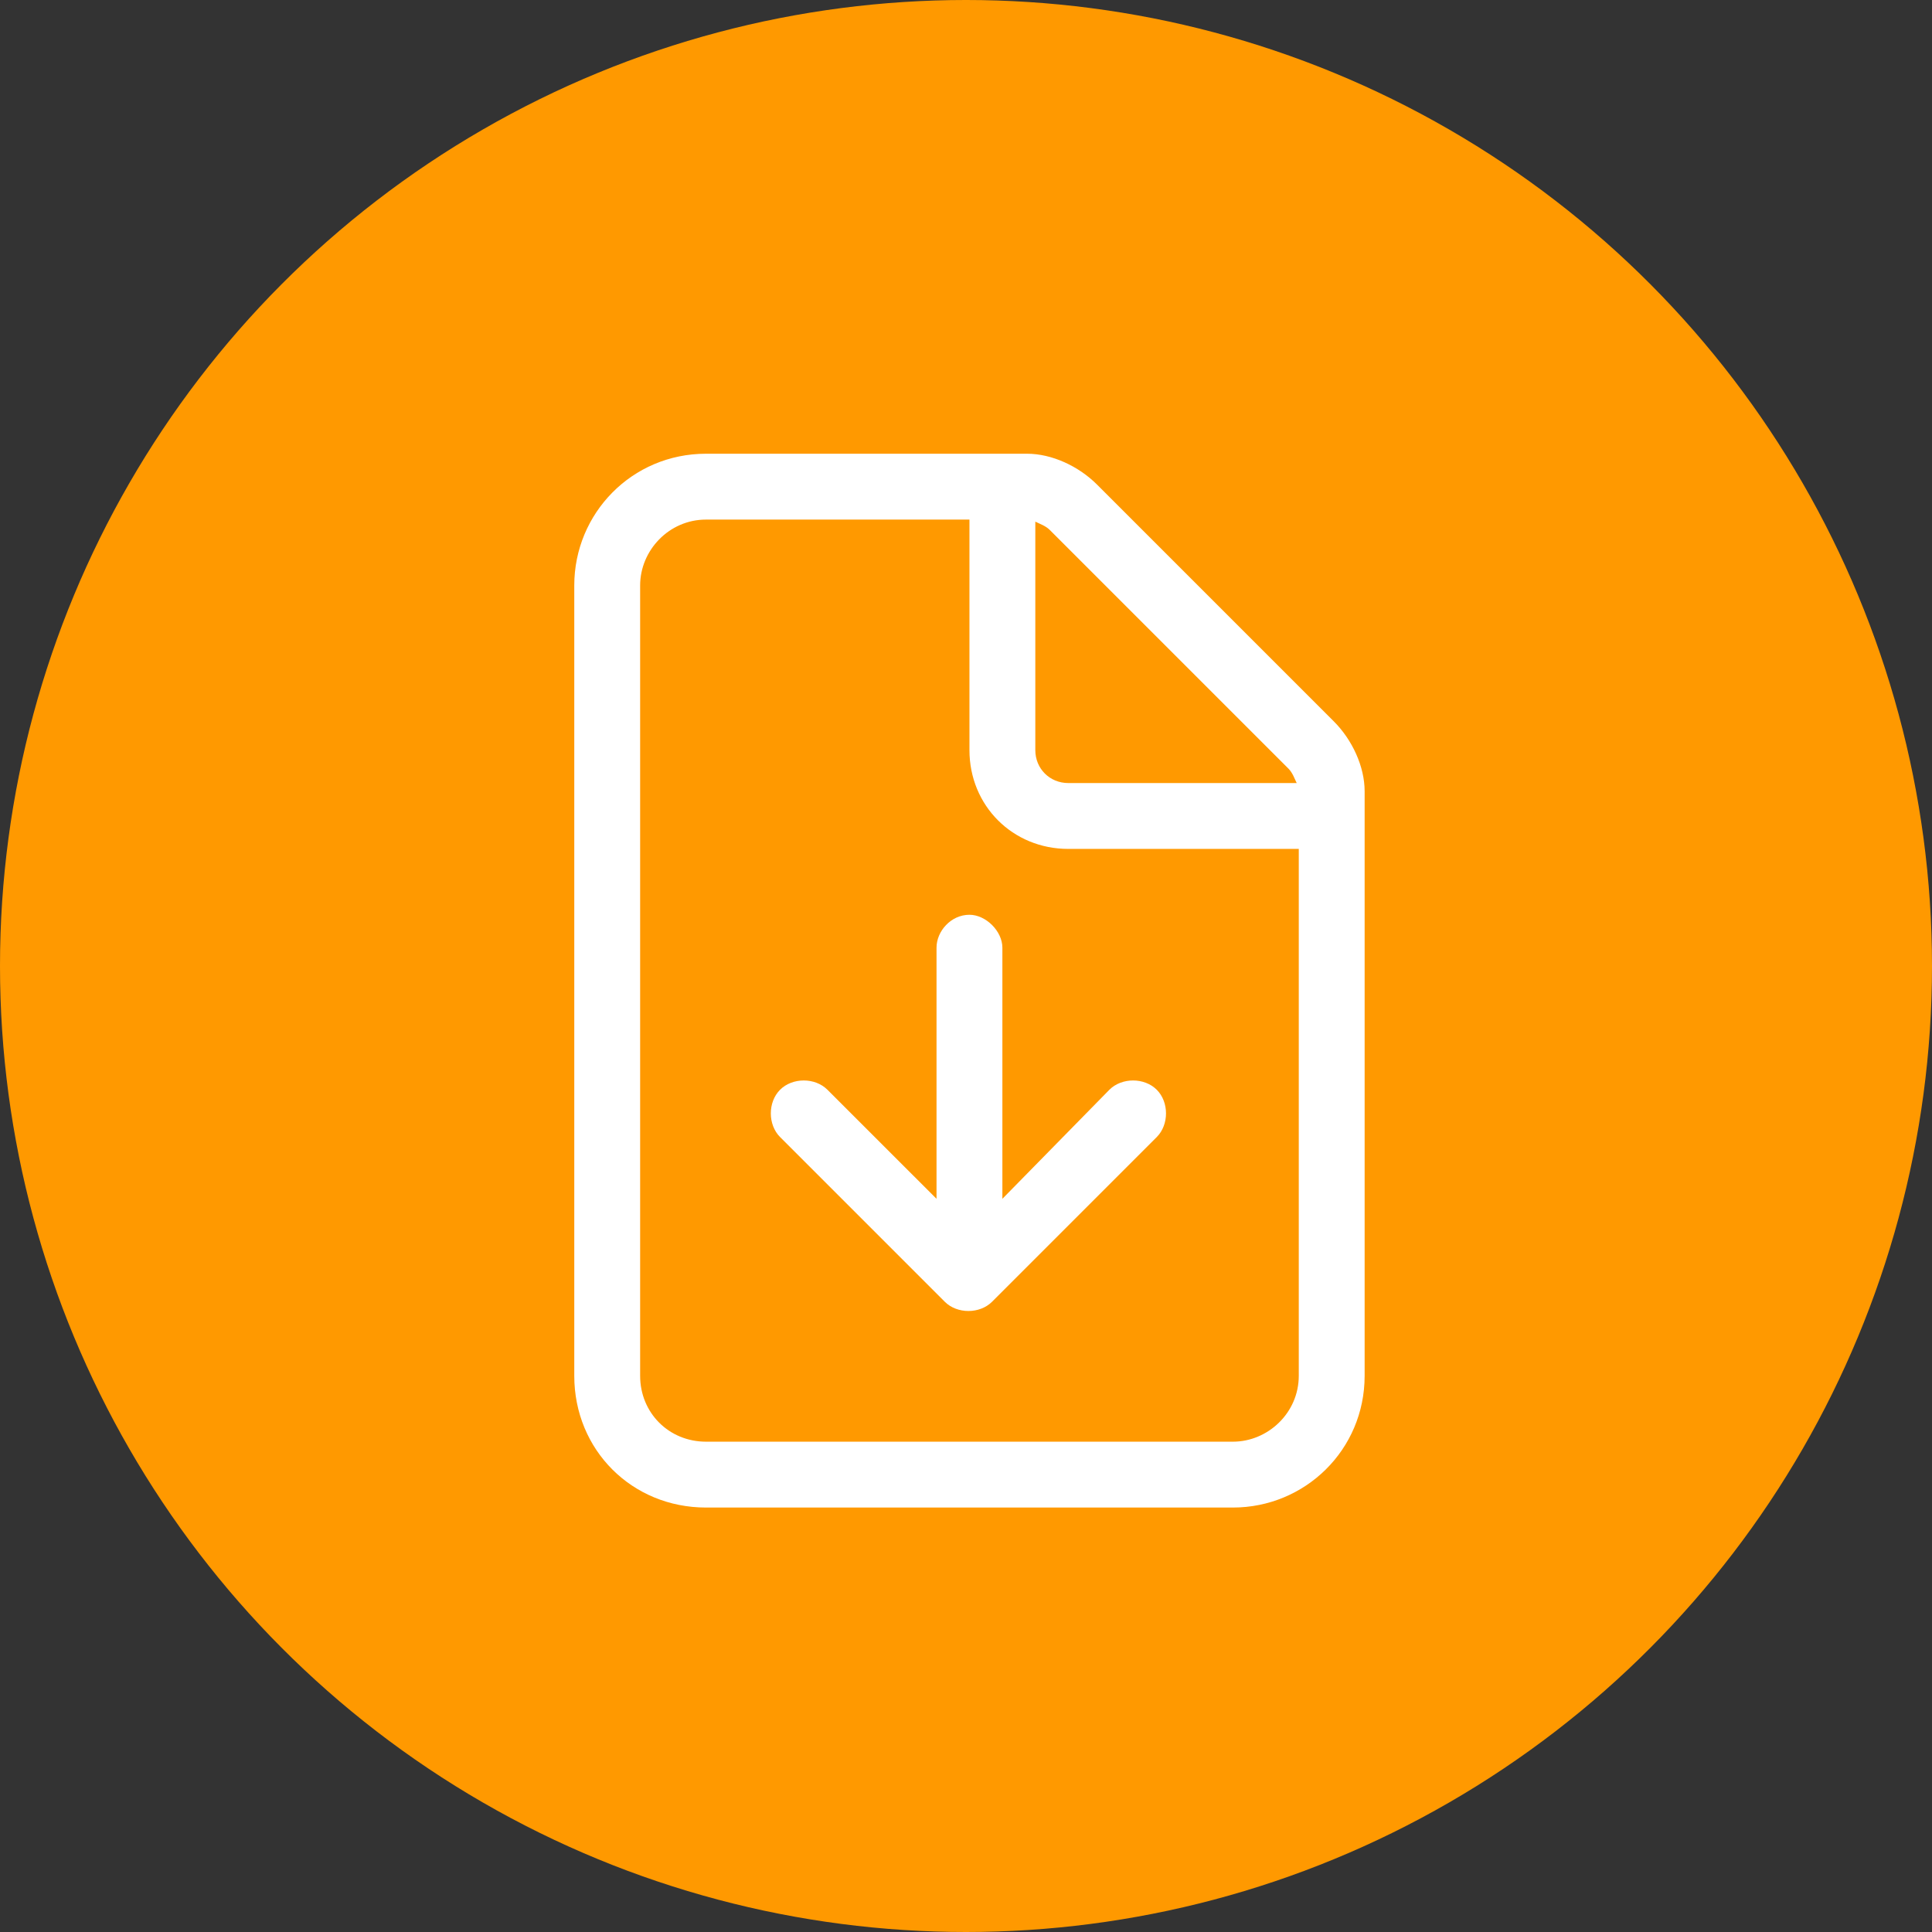 <?xml version="1.0" encoding="UTF-8"?>
<svg xmlns="http://www.w3.org/2000/svg" width="66" height="66" viewBox="0 0 66 66" fill="none">
  <rect x="0" y="0" width="66" height="66" fill="#333333" stroke="none"/>
  <circle cx="33" cy="33" r="33" fill="#FF9900"></circle>
  <path d="M42.118 49.25C43.313 49.25 44.368 48.266 44.368 47V29H36.493C34.594 29 33.118 27.523 33.118 25.625V17.75H24.118C22.852 17.75 21.868 18.805 21.868 20V47C21.868 48.266 22.852 49.25 24.118 49.25H42.118ZM36.493 26.75H44.297C44.227 26.609 44.157 26.398 44.016 26.258L35.86 18.102C35.719 17.961 35.508 17.891 35.368 17.82V25.625C35.368 26.258 35.86 26.75 36.493 26.75ZM24.118 15.5H35.086C35.93 15.5 36.844 15.922 37.477 16.555L45.563 24.641C46.196 25.273 46.618 26.188 46.618 27.031V47C46.618 49.531 44.579 51.5 42.118 51.5H24.118C21.586 51.5 19.618 49.531 19.618 47V20C19.618 17.539 21.586 15.5 24.118 15.5ZM34.243 32.375V40.953L37.899 37.227C38.321 36.805 39.094 36.805 39.516 37.227C39.938 37.648 39.938 38.422 39.516 38.844L33.891 44.469C33.469 44.891 32.696 44.891 32.274 44.469L26.649 38.844C26.227 38.422 26.227 37.648 26.649 37.227C27.071 36.805 27.844 36.805 28.266 37.227L31.993 40.953V32.375C31.993 31.812 32.485 31.25 33.118 31.25C33.68 31.25 34.243 31.812 34.243 32.375Z" fill="white"></path>
</svg>
